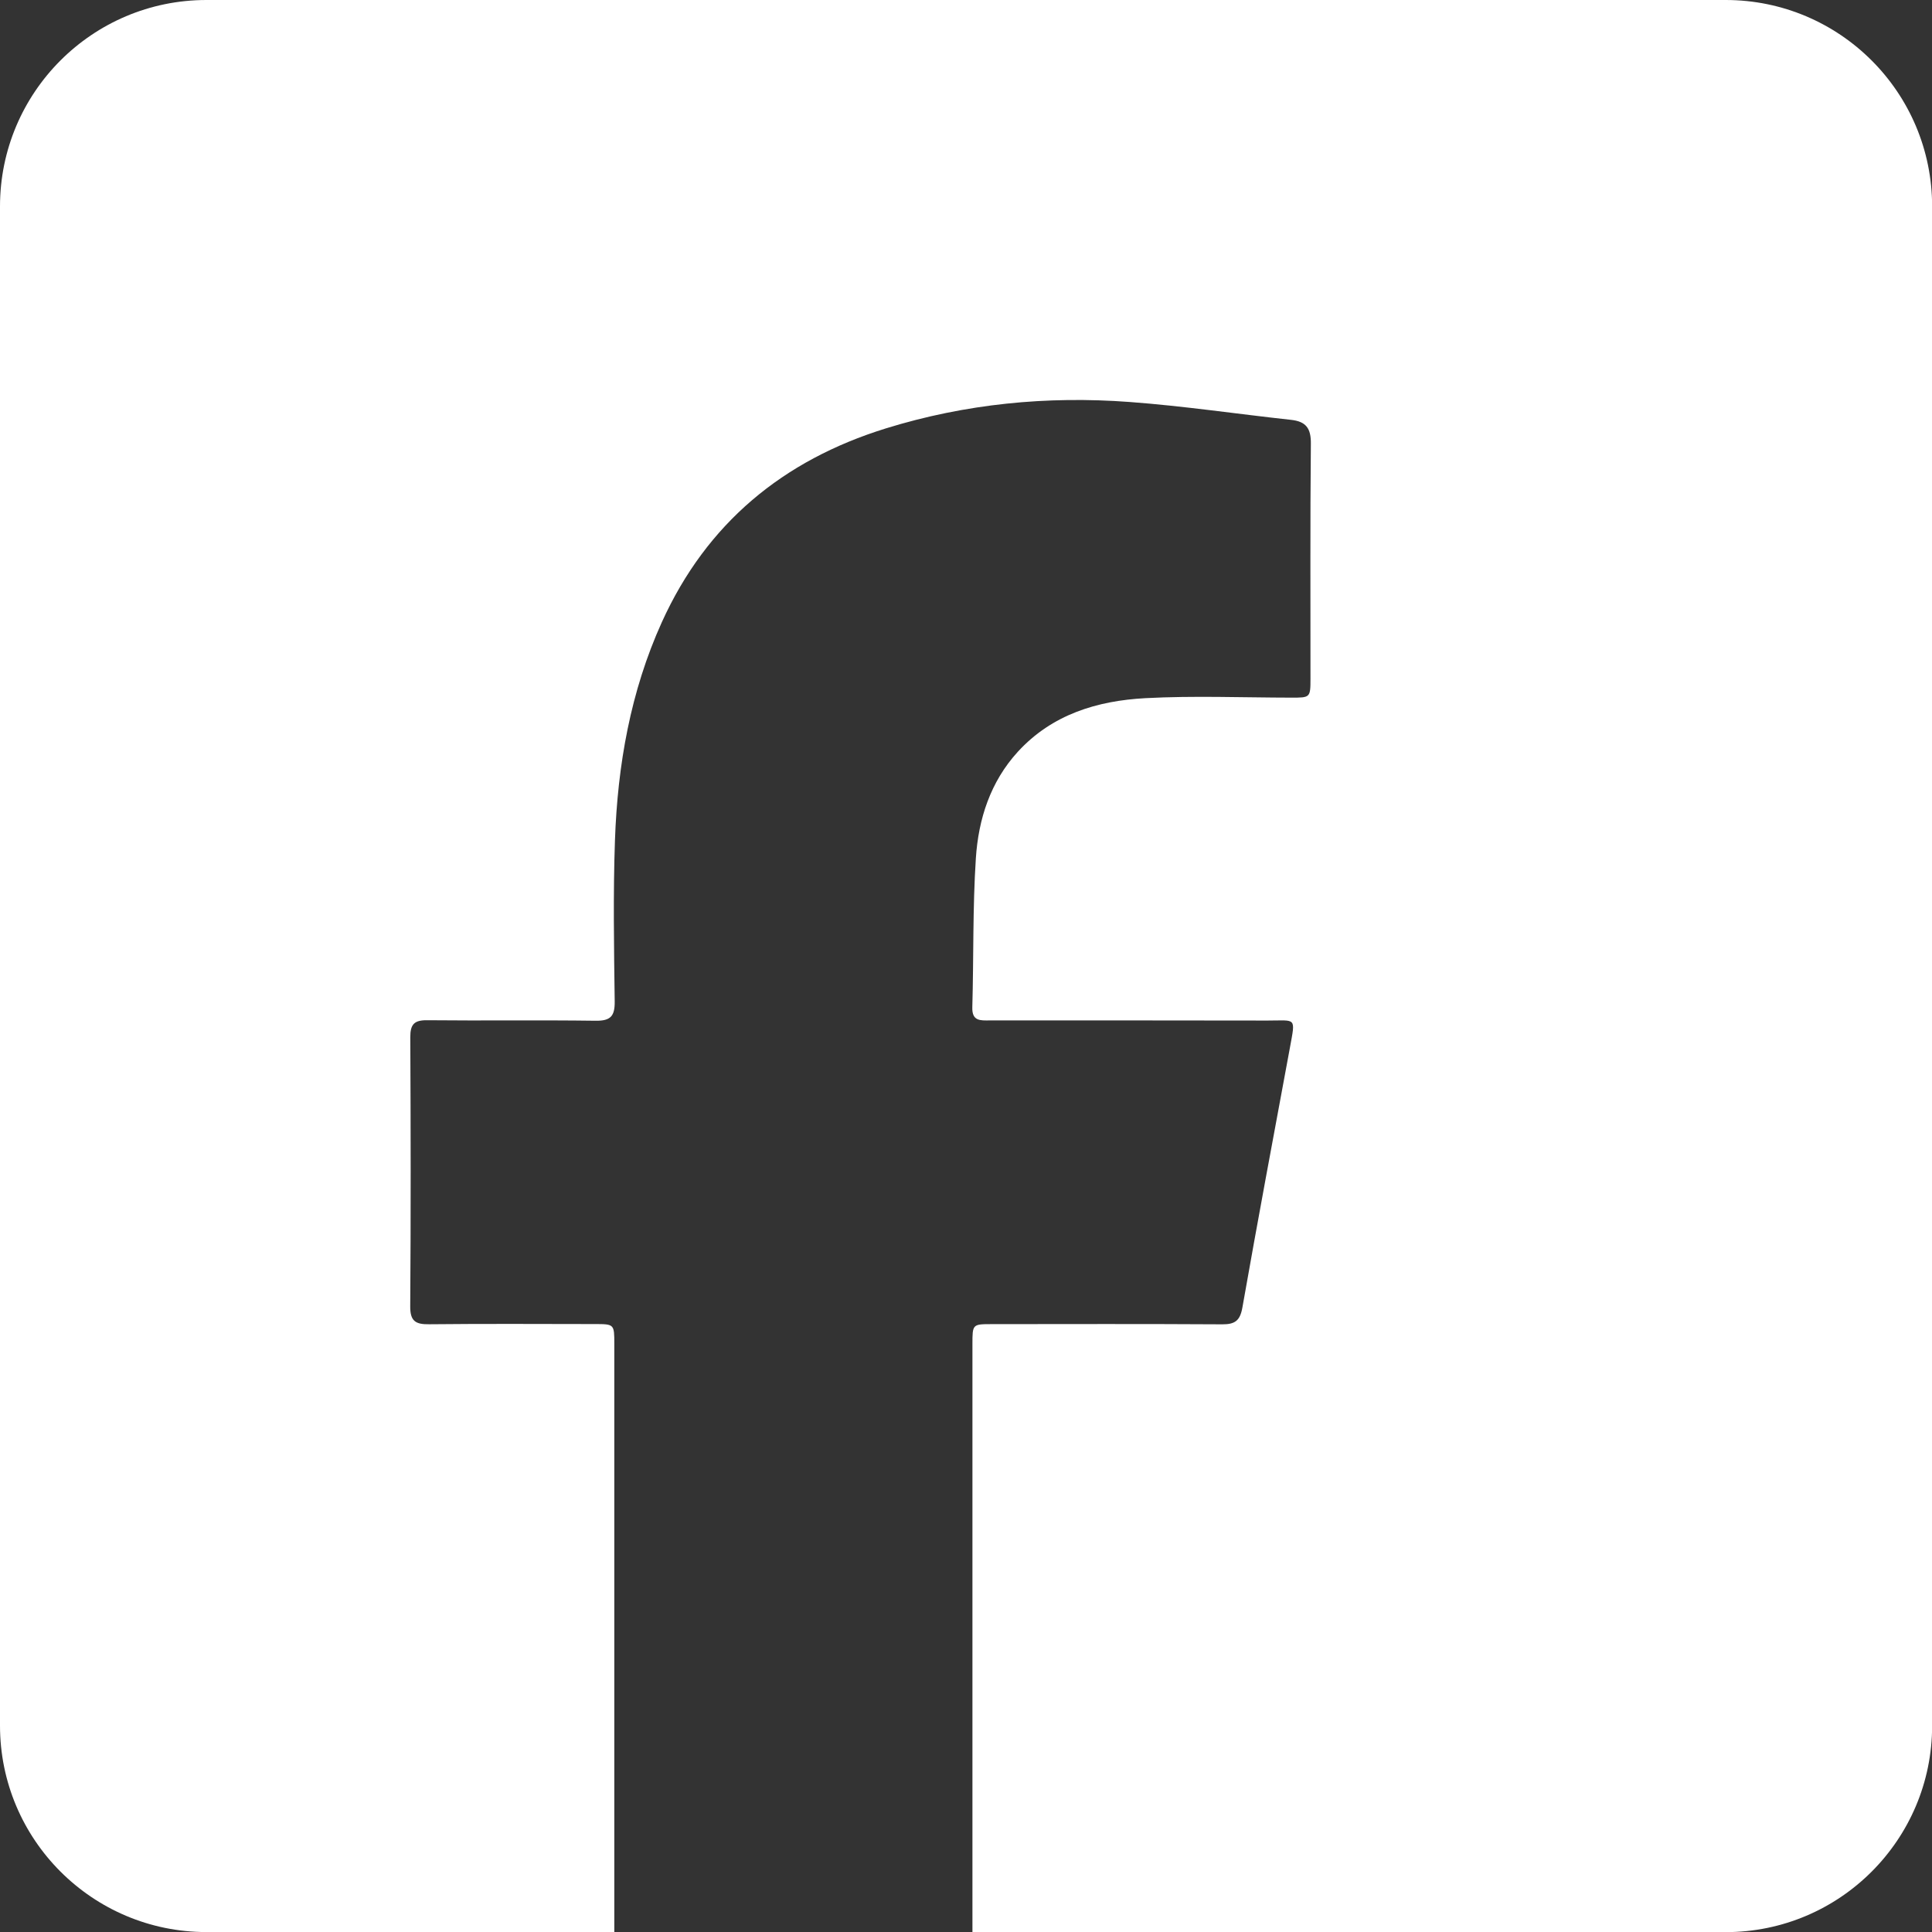 <svg width="30" height="30" viewBox="0 0 30 30" fill="none" xmlns="http://www.w3.org/2000/svg">
<rect x="0" y="0" width="30" height="30" fill="#333333" stroke="none"/>
<g id="facebook" clip-path="url(#clip0_3330_345)">
<path id="Vector" d="M26.794 0H3.206C1.435 0 0 1.435 0 3.206V26.795C0 28.565 1.435 30.001 3.206 30.001H9.539C9.539 26.956 9.539 23.911 9.539 20.866C9.539 20.562 9.537 20.56 9.235 20.56C8.378 20.559 7.521 20.554 6.664 20.563C6.454 20.566 6.368 20.516 6.37 20.285C6.38 18.892 6.378 17.5 6.371 16.107C6.37 15.907 6.431 15.84 6.632 15.842C7.504 15.851 8.377 15.838 9.249 15.85C9.484 15.853 9.548 15.777 9.545 15.548C9.534 14.715 9.52 13.88 9.549 13.047C9.59 11.879 9.79 10.737 10.277 9.661C10.974 8.124 12.159 7.147 13.756 6.652C14.99 6.27 16.258 6.146 17.541 6.242C18.378 6.304 19.209 6.428 20.044 6.519C20.279 6.544 20.358 6.649 20.355 6.891C20.343 8.107 20.35 9.324 20.349 10.541C20.349 10.833 20.343 10.833 20.055 10.833C19.298 10.832 18.54 10.801 17.786 10.841C17.039 10.881 16.337 11.093 15.806 11.672C15.379 12.139 15.193 12.717 15.153 13.328C15.103 14.097 15.12 14.871 15.098 15.643C15.092 15.859 15.225 15.846 15.367 15.845C16.806 15.845 18.244 15.844 19.683 15.847C20.13 15.847 20.118 15.786 20.03 16.267C19.781 17.611 19.529 18.955 19.292 20.302C19.256 20.506 19.178 20.565 18.981 20.564C17.787 20.557 16.593 20.56 15.4 20.561C15.101 20.561 15.1 20.563 15.1 20.869C15.1 23.913 15.1 26.957 15.1 30.002H26.796C28.566 30.002 30.002 28.567 30.002 26.796V3.206C30.002 1.436 28.567 0 26.796 0H26.794Z" fill="white"/>
</g>
<defs>
<clipPath id="clip0_3330_345">
<rect width="30" height="30" fill="white"/>
</clipPath>
</defs>
</svg>
